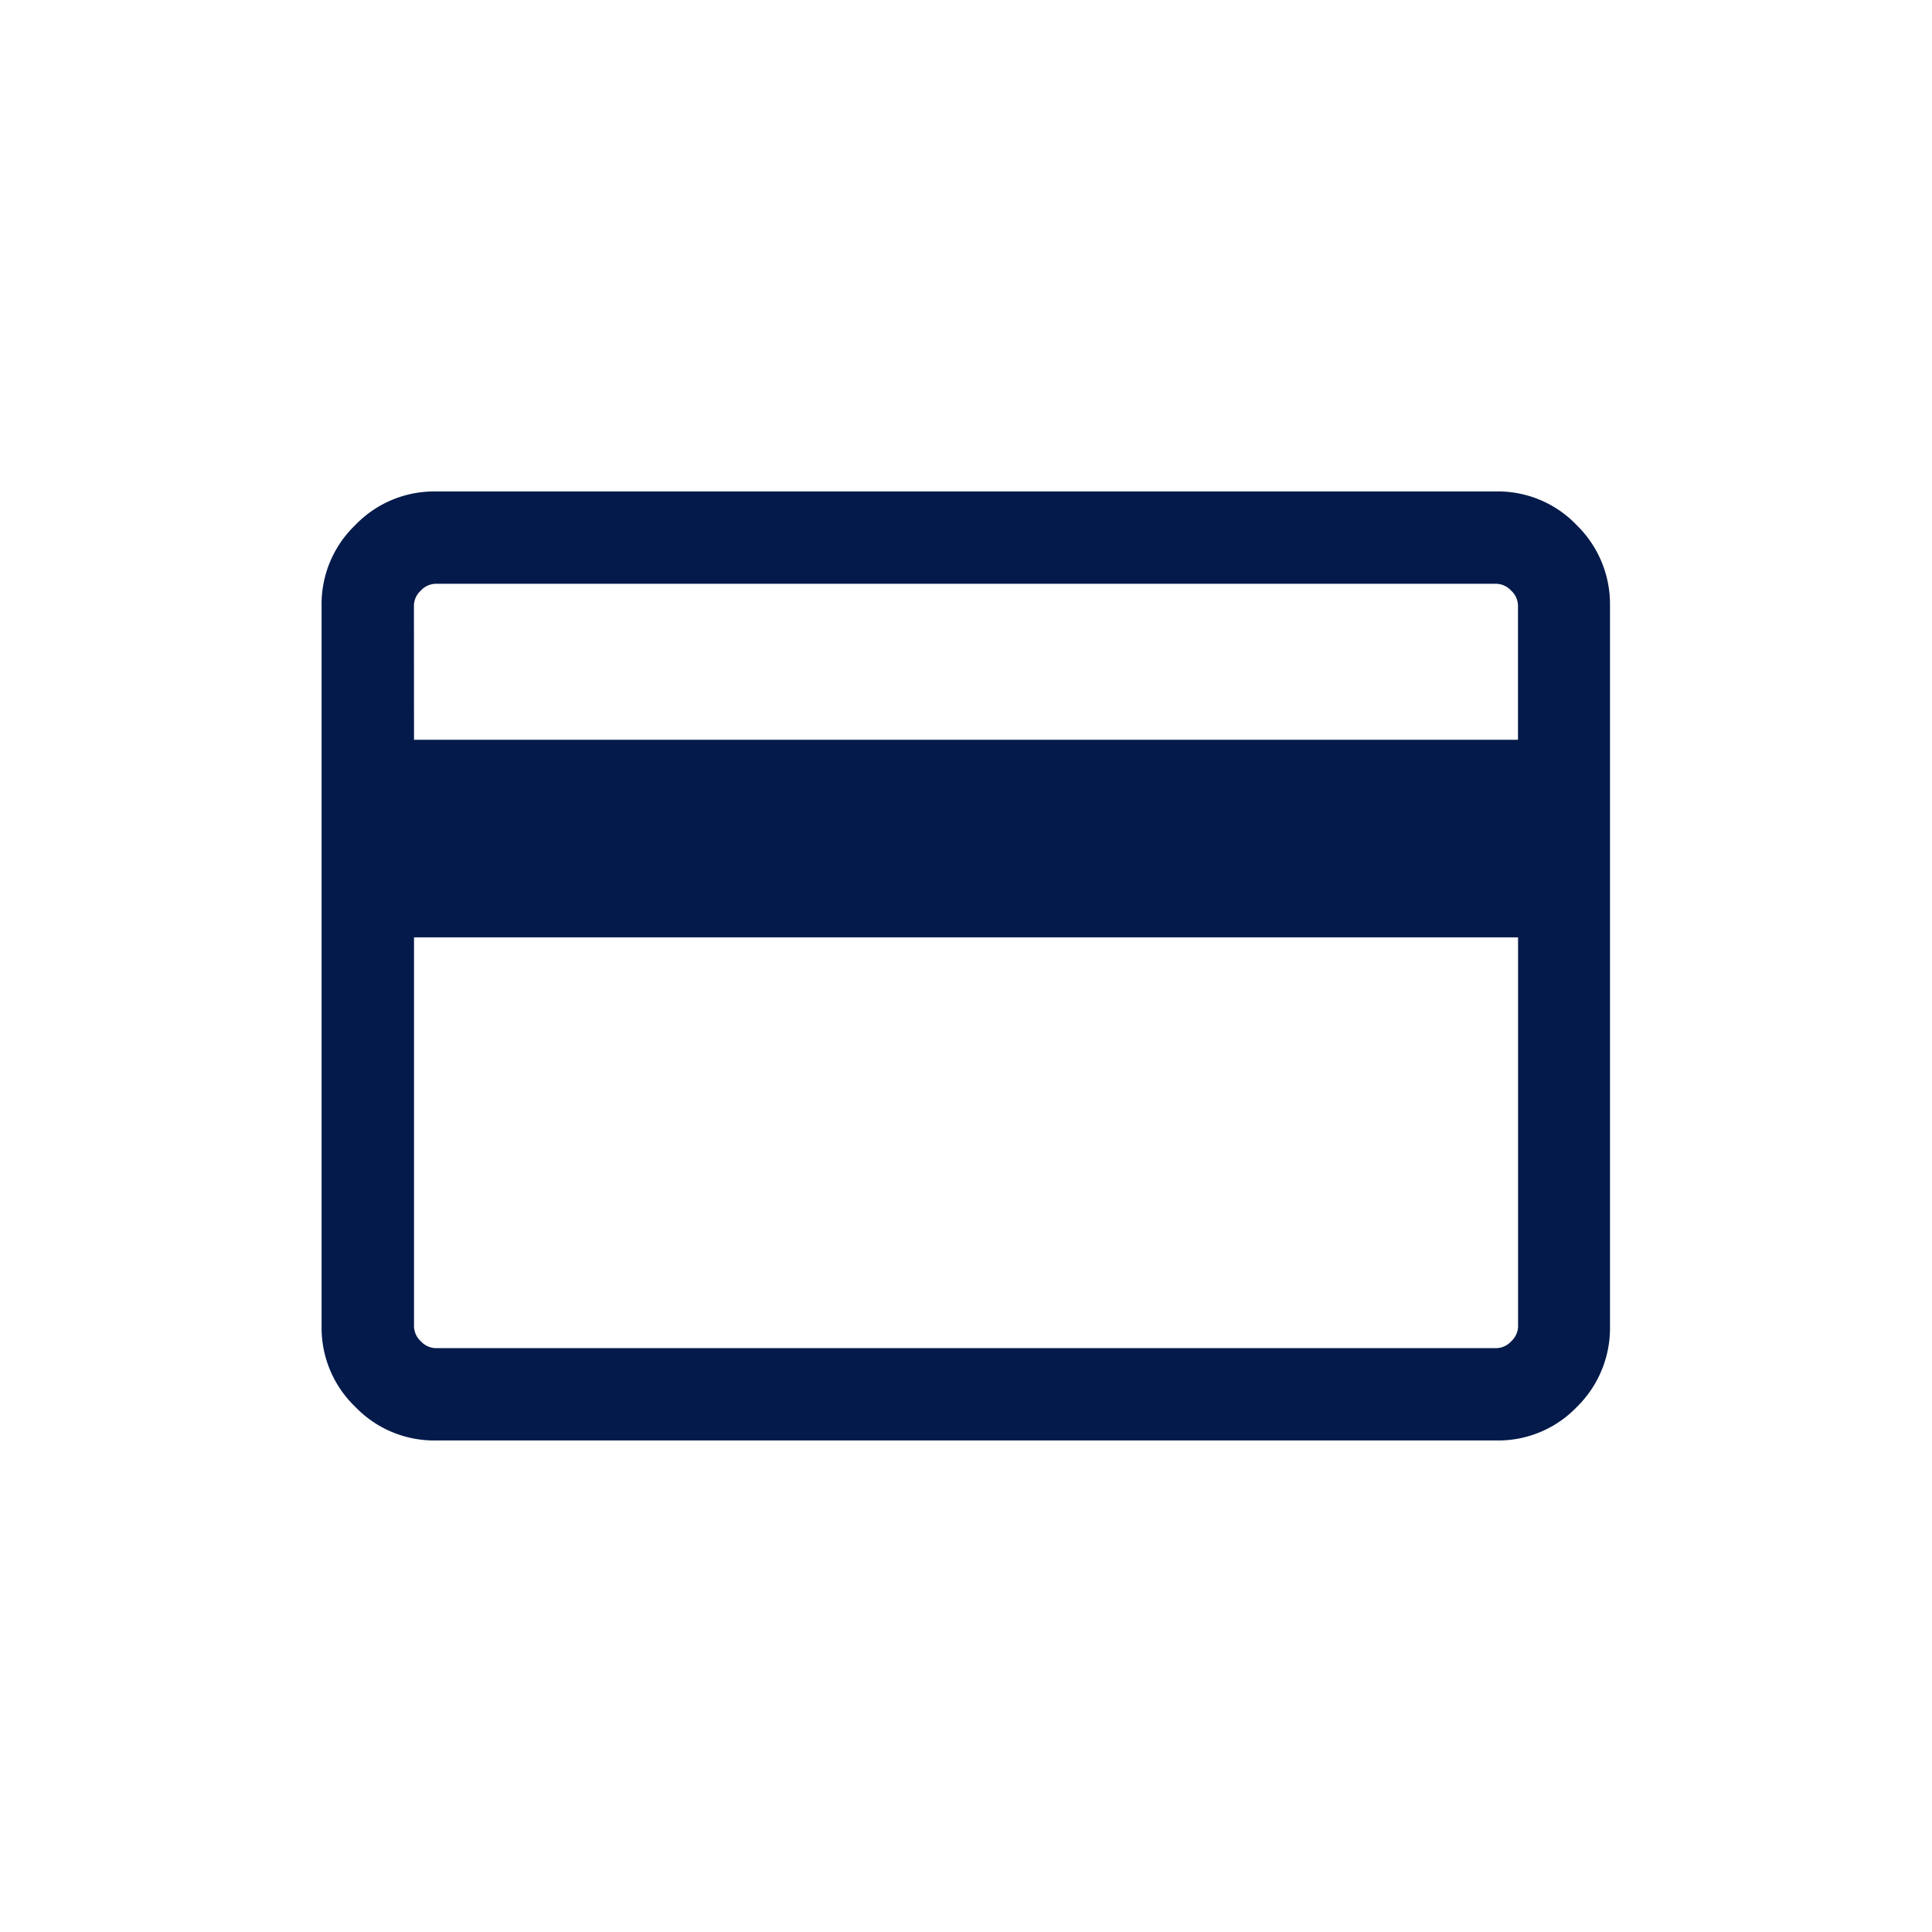 <svg xmlns="http://www.w3.org/2000/svg" width="24" height="24" viewBox="0 0 24 24"><g transform="translate(4 4)"><g opacity="0"><rect width="24" height="24" transform="translate(-4 -4)" fill="#031a4a"/><path d="M1,1V23H23V1H1M0,0H24V24H0Z" transform="translate(-4 -4)" fill="rgba(0,0,0,0)"/></g><path d="M132-746.587v8.953a1.373,1.373,0,0,1-.41,1,1.353,1.353,0,0,1-1,.418H117.413a1.36,1.36,0,0,1-1-.418,1.36,1.36,0,0,1-.418-1v-8.953a1.359,1.359,0,0,1,.418-1,1.359,1.359,0,0,1,1-.418h13.173a1.352,1.352,0,0,1,1,.418A1.372,1.372,0,0,1,132-746.587Zm-14.857,1.667h13.714v-1.667a.258.258,0,0,0-.085-.186.258.258,0,0,0-.186-.085H117.413a.258.258,0,0,0-.186.085.258.258,0,0,0-.085.186Zm0,2.454v4.832a.258.258,0,0,0,.085.186.258.258,0,0,0,.186.085h13.173a.258.258,0,0,0,.186-.085.258.258,0,0,0,.085-.186v-4.832Zm0,5.1v0Z" transform="translate(-116 750.11)" fill="#031a4a"/></g></svg>